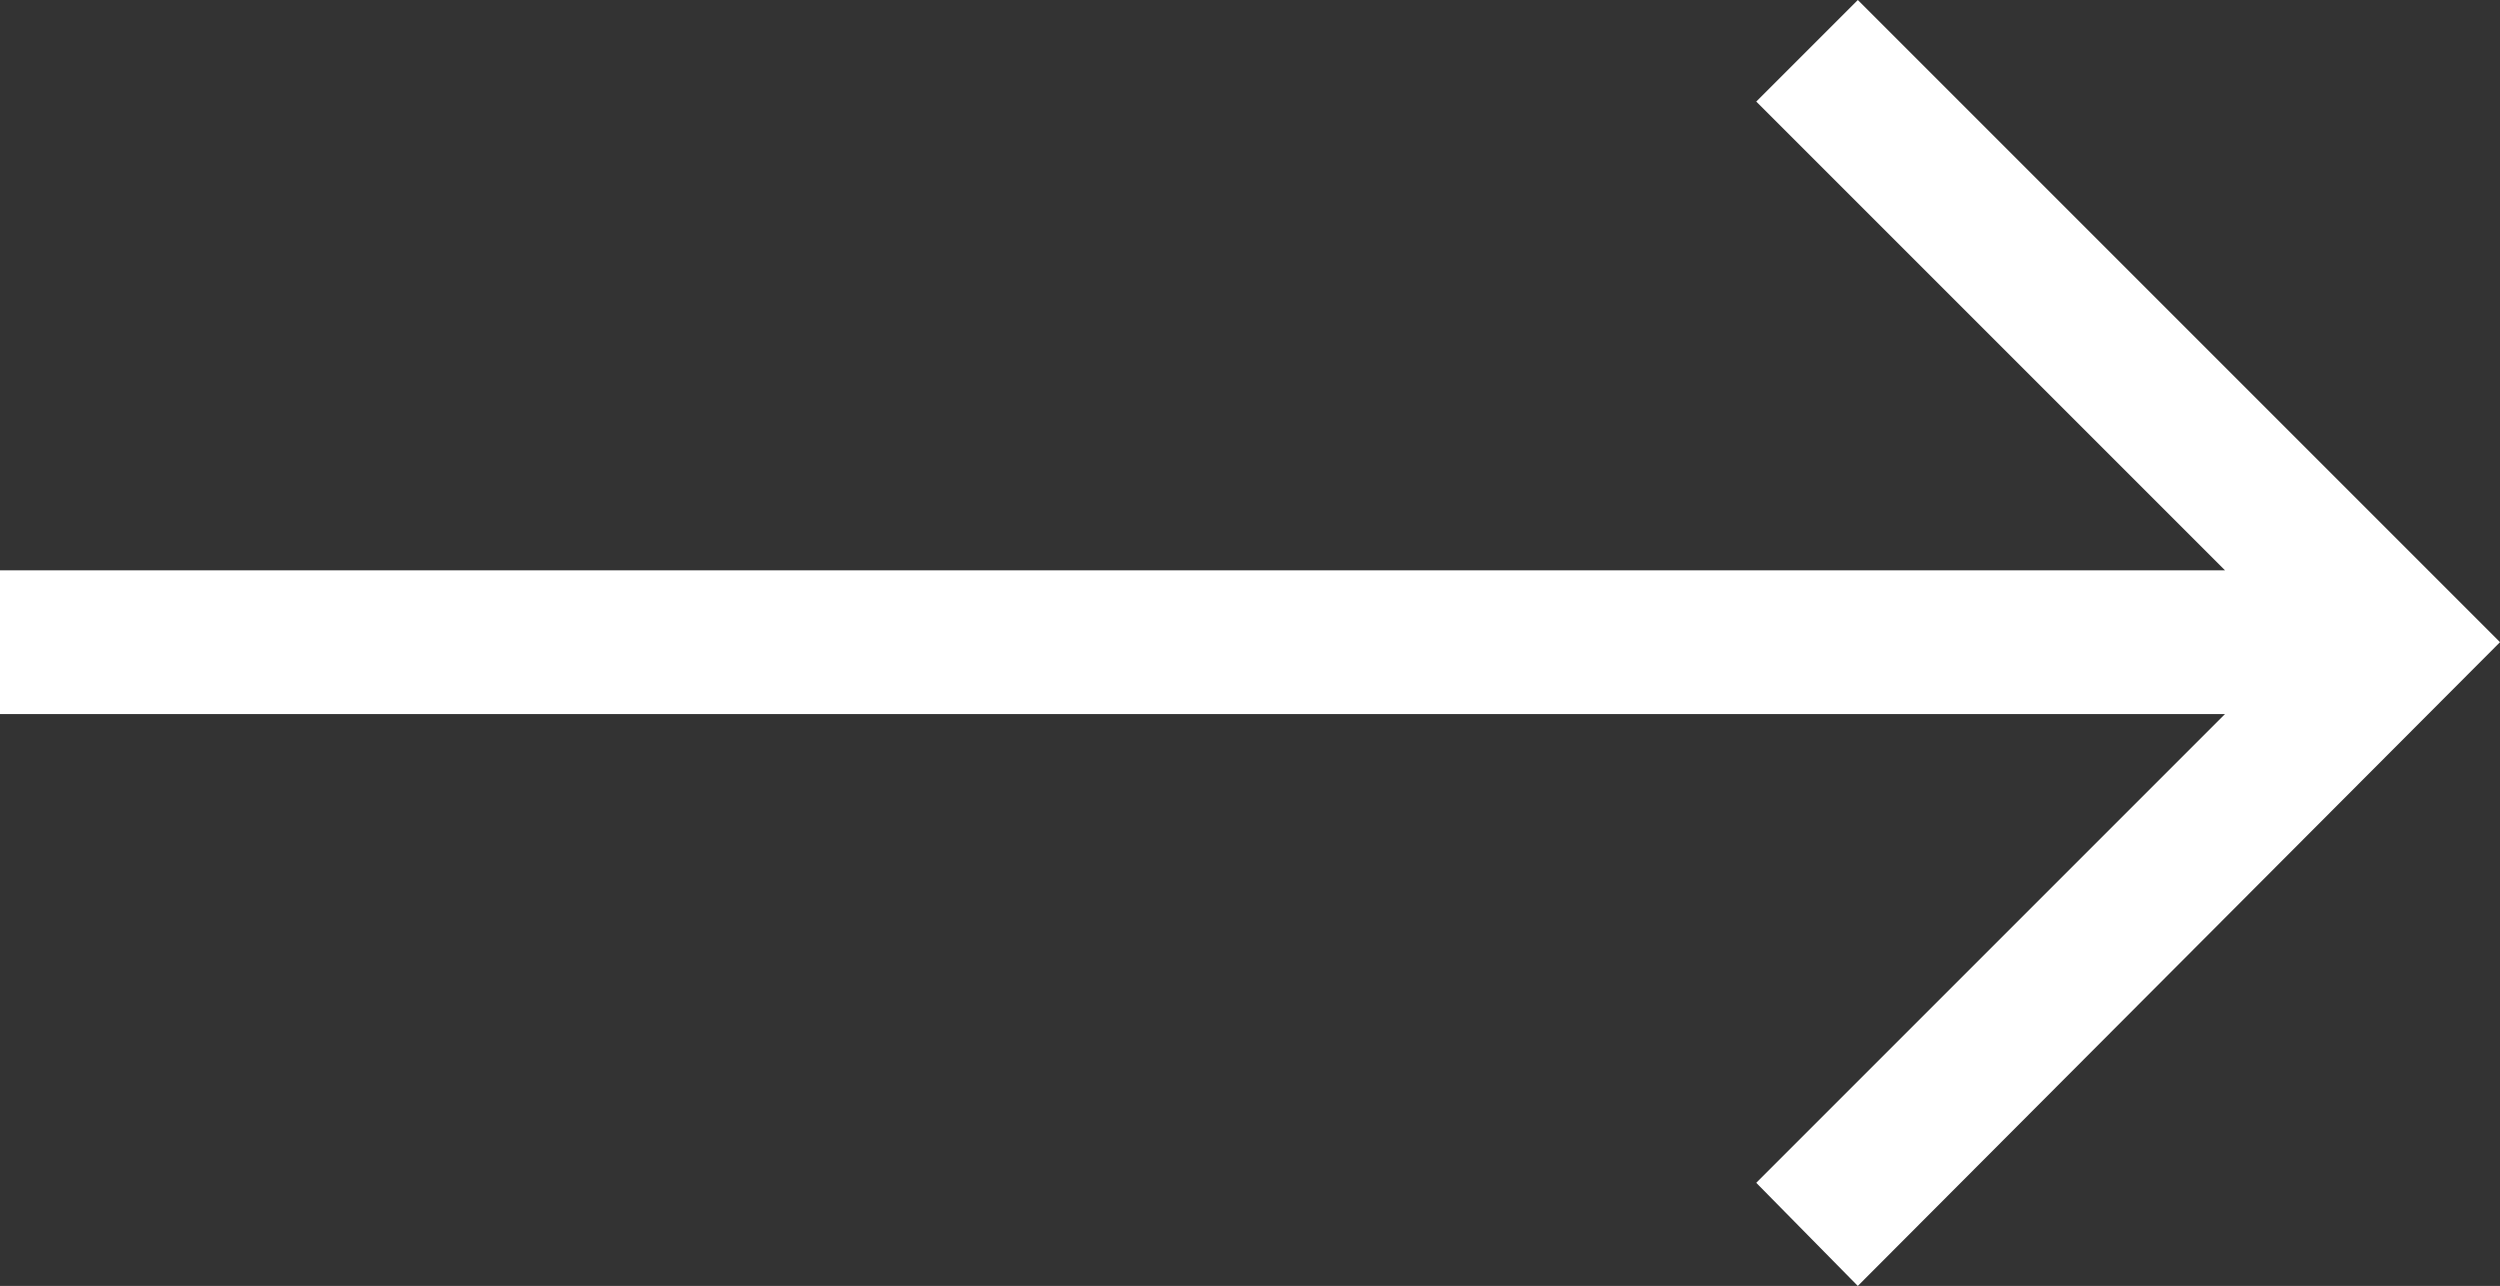 <?xml version="1.0" encoding="UTF-8"?><svg id="Layer_2" xmlns="http://www.w3.org/2000/svg" viewBox="0 0 16 8.23"><rect x="0" y="0" width="16" height="8.23" fill="#333333" stroke="none"/><defs><style>.cls-1{fill:#fff;}</style></defs><g id="Layer_1-2"><polygon class="cls-1" points="0 4.57 14.24 4.57 11.24 7.57 11.89 8.23 16 4.11 11.89 0 11.24 .65 14.24 3.65 0 3.65 0 4.57"/></g></svg>
